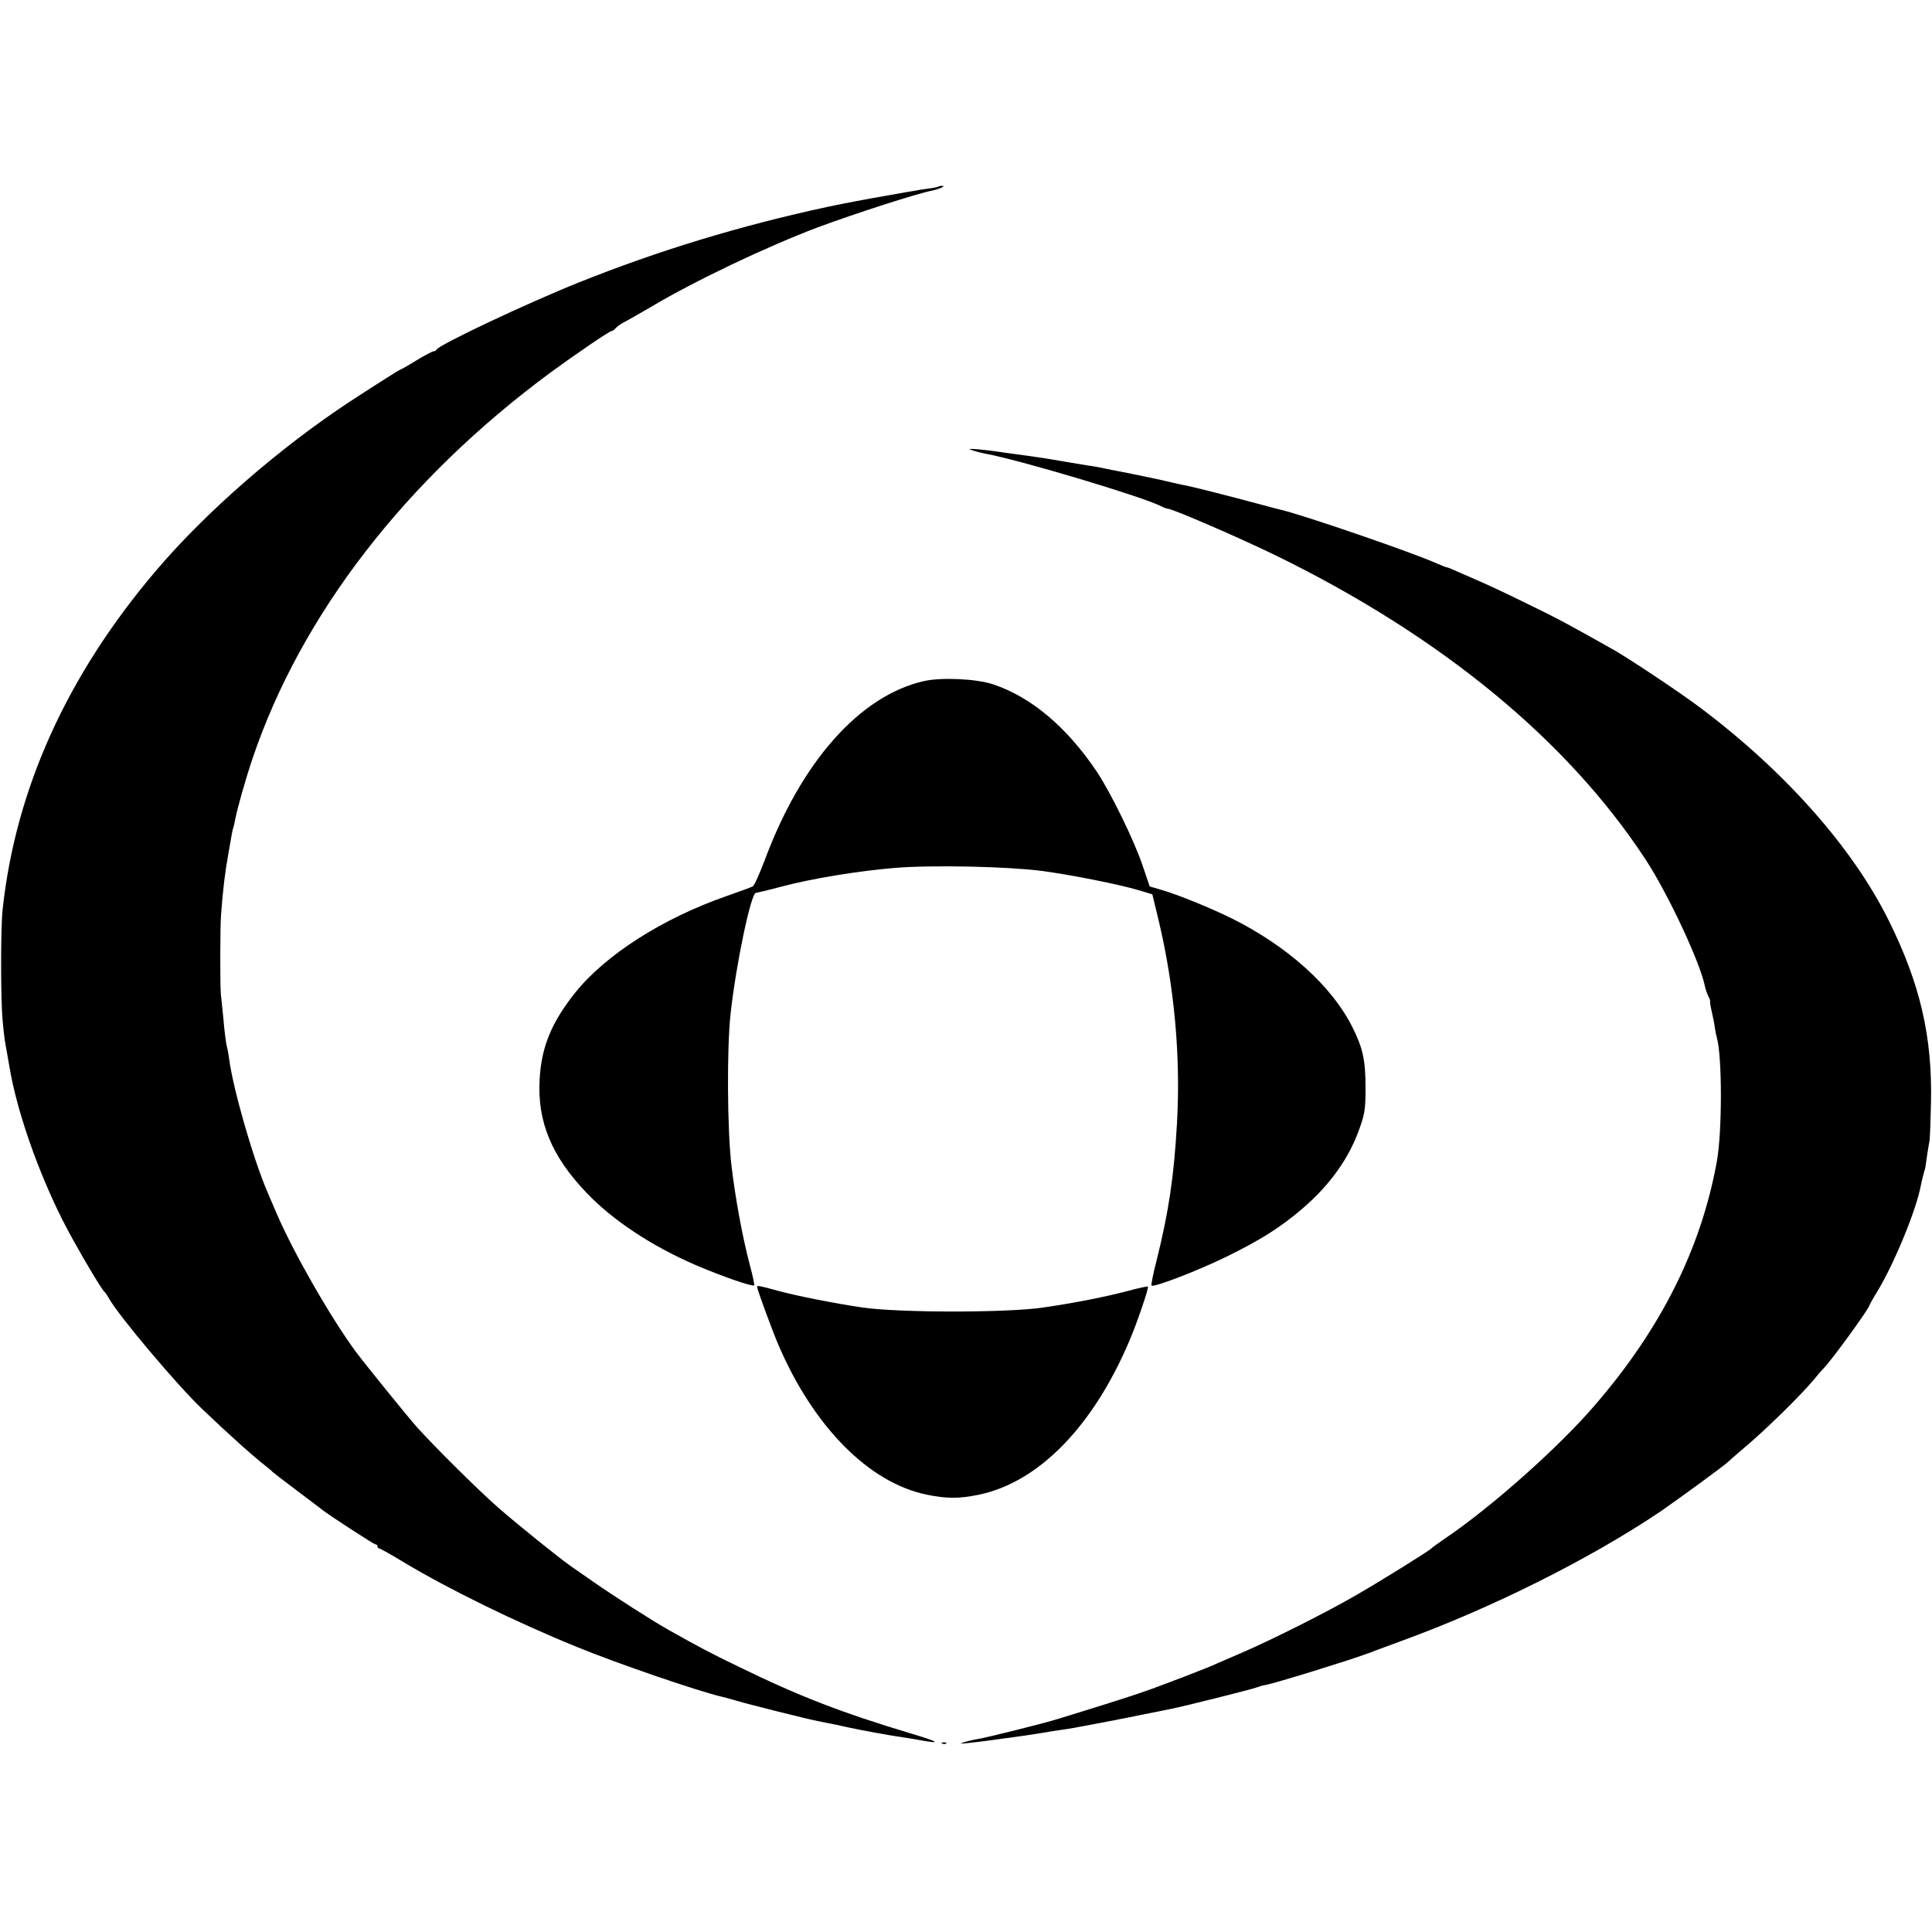 <?xml version="1.0" standalone="no"?>
<!DOCTYPE svg PUBLIC "-//W3C//DTD SVG 20010904//EN"
 "http://www.w3.org/TR/2001/REC-SVG-20010904/DTD/svg10.dtd">
<svg version="1.0" xmlns="http://www.w3.org/2000/svg"
 width="957pt" height="957pt" viewBox="0 0 957 957"
 preserveAspectRatio="xMidYMid meet">
<g transform="translate(0,957) scale(0.1,-0.1)"
fill="#000000" stroke="none">
<path d="M4649 8646 c-2 -2 -24 -7 -49 -10 -25 -3 -56 -8 -70 -11 -14 -2 -65
-11 -115 -20 -117 -20 -232 -42 -313 -59 -437 -94 -843 -218 -1237 -376 -257
-103 -693 -309 -703 -332 -2 -5 -8 -8 -14 -8 -6 0 -44 -20 -85 -45 -40 -25
-76 -45 -78 -45 -5 0 -107 -65 -250 -158 -350 -230 -718 -550 -965 -842 -439
-517 -693 -1080 -757 -1675 -10 -90 -10 -447 0 -550 7 -75 9 -92 22 -162 3
-16 8 -44 11 -63 40 -246 169 -599 314 -858 73 -132 147 -253 158 -262 4 -3
14 -17 22 -32 48 -86 339 -431 460 -546 136 -130 258 -239 315 -283 17 -13 32
-26 35 -30 3 -3 57 -45 120 -92 63 -48 120 -90 125 -95 33 -26 257 -172 265
-172 6 0 10 -4 10 -10 0 -5 4 -10 8 -10 5 0 62 -32 128 -72 213 -128 547 -292
849 -415 199 -82 608 -222 722 -248 10 -2 43 -11 73 -20 57 -17 356 -92 400
-100 14 -3 39 -8 55 -11 17 -3 59 -12 94 -20 59 -13 204 -40 276 -50 17 -2 54
-9 84 -14 110 -20 92 -8 -49 34 -340 102 -555 185 -855 332 -137 66 -193 96
-339 178 -76 42 -282 174 -376 240 -47 33 -99 69 -115 80 -52 36 -272 213
-358 289 -92 80 -312 298 -401 397 -45 50 -256 311 -304 375 -125 170 -309
491 -392 685 -18 41 -38 89 -45 105 -71 164 -171 513 -190 660 -3 22 -7 47
-10 55 -6 23 -13 78 -20 160 -4 41 -9 89 -11 105 -4 38 -4 336 1 395 9 122 20
213 36 300 18 106 20 115 25 132 3 9 7 26 9 39 12 60 50 195 86 302 241 713
760 1384 1479 1914 123 90 289 203 299 203 5 0 14 6 20 14 7 8 26 22 44 31 18
9 77 43 132 75 218 130 579 301 826 394 192 71 487 166 566 182 35 7 70 23 52
23 -9 1 -18 -1 -20 -3z"/>
<path d="M4815 7340 c17 -6 44 -13 60 -16 169 -30 787 -215 875 -261 14 -7 30
-13 35 -13 23 0 362 -147 540 -234 816 -400 1439 -913 1826 -1503 112 -171
273 -515 295 -632 3 -13 10 -34 16 -45 6 -12 10 -22 9 -24 -1 -1 0 -15 3 -30
14 -63 17 -78 21 -106 2 -15 6 -35 9 -45 27 -91 27 -469 0 -616 -79 -432 -277
-828 -607 -1209 -180 -209 -514 -505 -741 -658 -33 -23 -63 -44 -66 -48 -9
-11 -250 -161 -370 -230 -144 -84 -421 -223 -565 -285 -60 -26 -117 -51 -127
-55 -24 -13 -270 -108 -363 -140 -68 -24 -246 -80 -426 -135 -66 -21 -359 -94
-400 -100 -19 -3 -48 -10 -64 -15 -25 -8 -21 -8 20 -4 28 3 79 9 115 14 36 5
85 12 110 15 25 3 74 11 110 16 36 6 74 12 85 14 38 5 101 15 125 20 14 3 52
10 85 16 47 8 247 48 375 74 61 12 400 97 420 105 14 5 36 12 50 14 46 8 402
118 500 154 8 3 17 6 20 7 3 1 12 5 20 8 8 3 67 25 130 48 446 162 936 407
1285 642 83 57 324 233 335 246 3 3 34 31 70 61 115 96 293 271 358 350 15 19
36 43 47 54 40 41 225 296 225 310 0 2 17 33 38 67 86 141 195 408 217 528 3
14 9 41 14 59 5 18 10 33 9 35 0 5 15 103 19 122 3 11 6 99 8 195 7 326 -54
587 -209 900 -179 361 -513 738 -932 1053 -99 75 -352 243 -429 287 -205 116
-288 161 -419 224 -143 70 -181 88 -293 137 -27 11 -62 27 -80 35 -17 8 -34
14 -37 14 -3 0 -25 9 -49 19 -111 51 -664 241 -773 266 -11 2 -62 16 -114 30
-126 34 -319 83 -350 89 -14 2 -47 10 -75 16 -27 6 -57 13 -65 15 -113 24
-179 37 -200 41 -14 2 -45 9 -70 14 -25 5 -61 12 -80 14 -19 3 -73 12 -120 20
-93 16 -117 20 -236 36 -44 6 -89 12 -100 14 -10 2 -48 6 -84 10 -50 4 -58 3
-35 -4z"/>
<path d="M4575 6196 c-317 -73 -607 -400 -789 -892 -25 -65 -50 -122 -58 -125
-7 -4 -67 -26 -133 -49 -314 -110 -594 -289 -745 -476 -118 -148 -168 -269
-177 -430 -12 -209 59 -381 231 -561 130 -137 322 -264 541 -359 128 -55 283
-109 291 -101 2 2 -7 46 -21 98 -36 136 -71 323 -91 489 -22 178 -24 590 -5
760 27 245 101 596 125 597 6 1 63 14 126 31 154 41 383 78 564 93 185 15 554
7 726 -15 144 -19 385 -67 482 -96 l66 -20 31 -128 c78 -328 110 -675 91
-1007 -15 -265 -41 -438 -101 -679 -17 -65 -28 -121 -25 -124 11 -10 226 72
371 143 169 83 266 144 375 237 139 119 235 254 286 403 25 70 28 95 28 200 0
133 -13 194 -66 299 -101 201 -318 397 -593 535 -107 53 -271 120 -358 145
l-52 15 -35 103 c-41 123 -159 364 -228 467 -148 220 -324 368 -512 431 -83
28 -258 36 -345 16z"/>
<path d="M3750 3196 c0 -12 74 -213 105 -286 174 -407 450 -686 737 -744 98
-20 159 -20 256 0 296 61 567 338 747 764 37 86 97 262 91 267 -2 2 -46 -7
-97 -21 -114 -30 -264 -60 -424 -83 -176 -26 -707 -26 -890 0 -143 21 -332 58
-440 88 -72 20 -85 22 -85 15z"/>
<path d="M4668 933 c7 -3 16 -2 19 1 4 3 -2 6 -13 5 -11 0 -14 -3 -6 -6z"/>
</g>
</svg>
